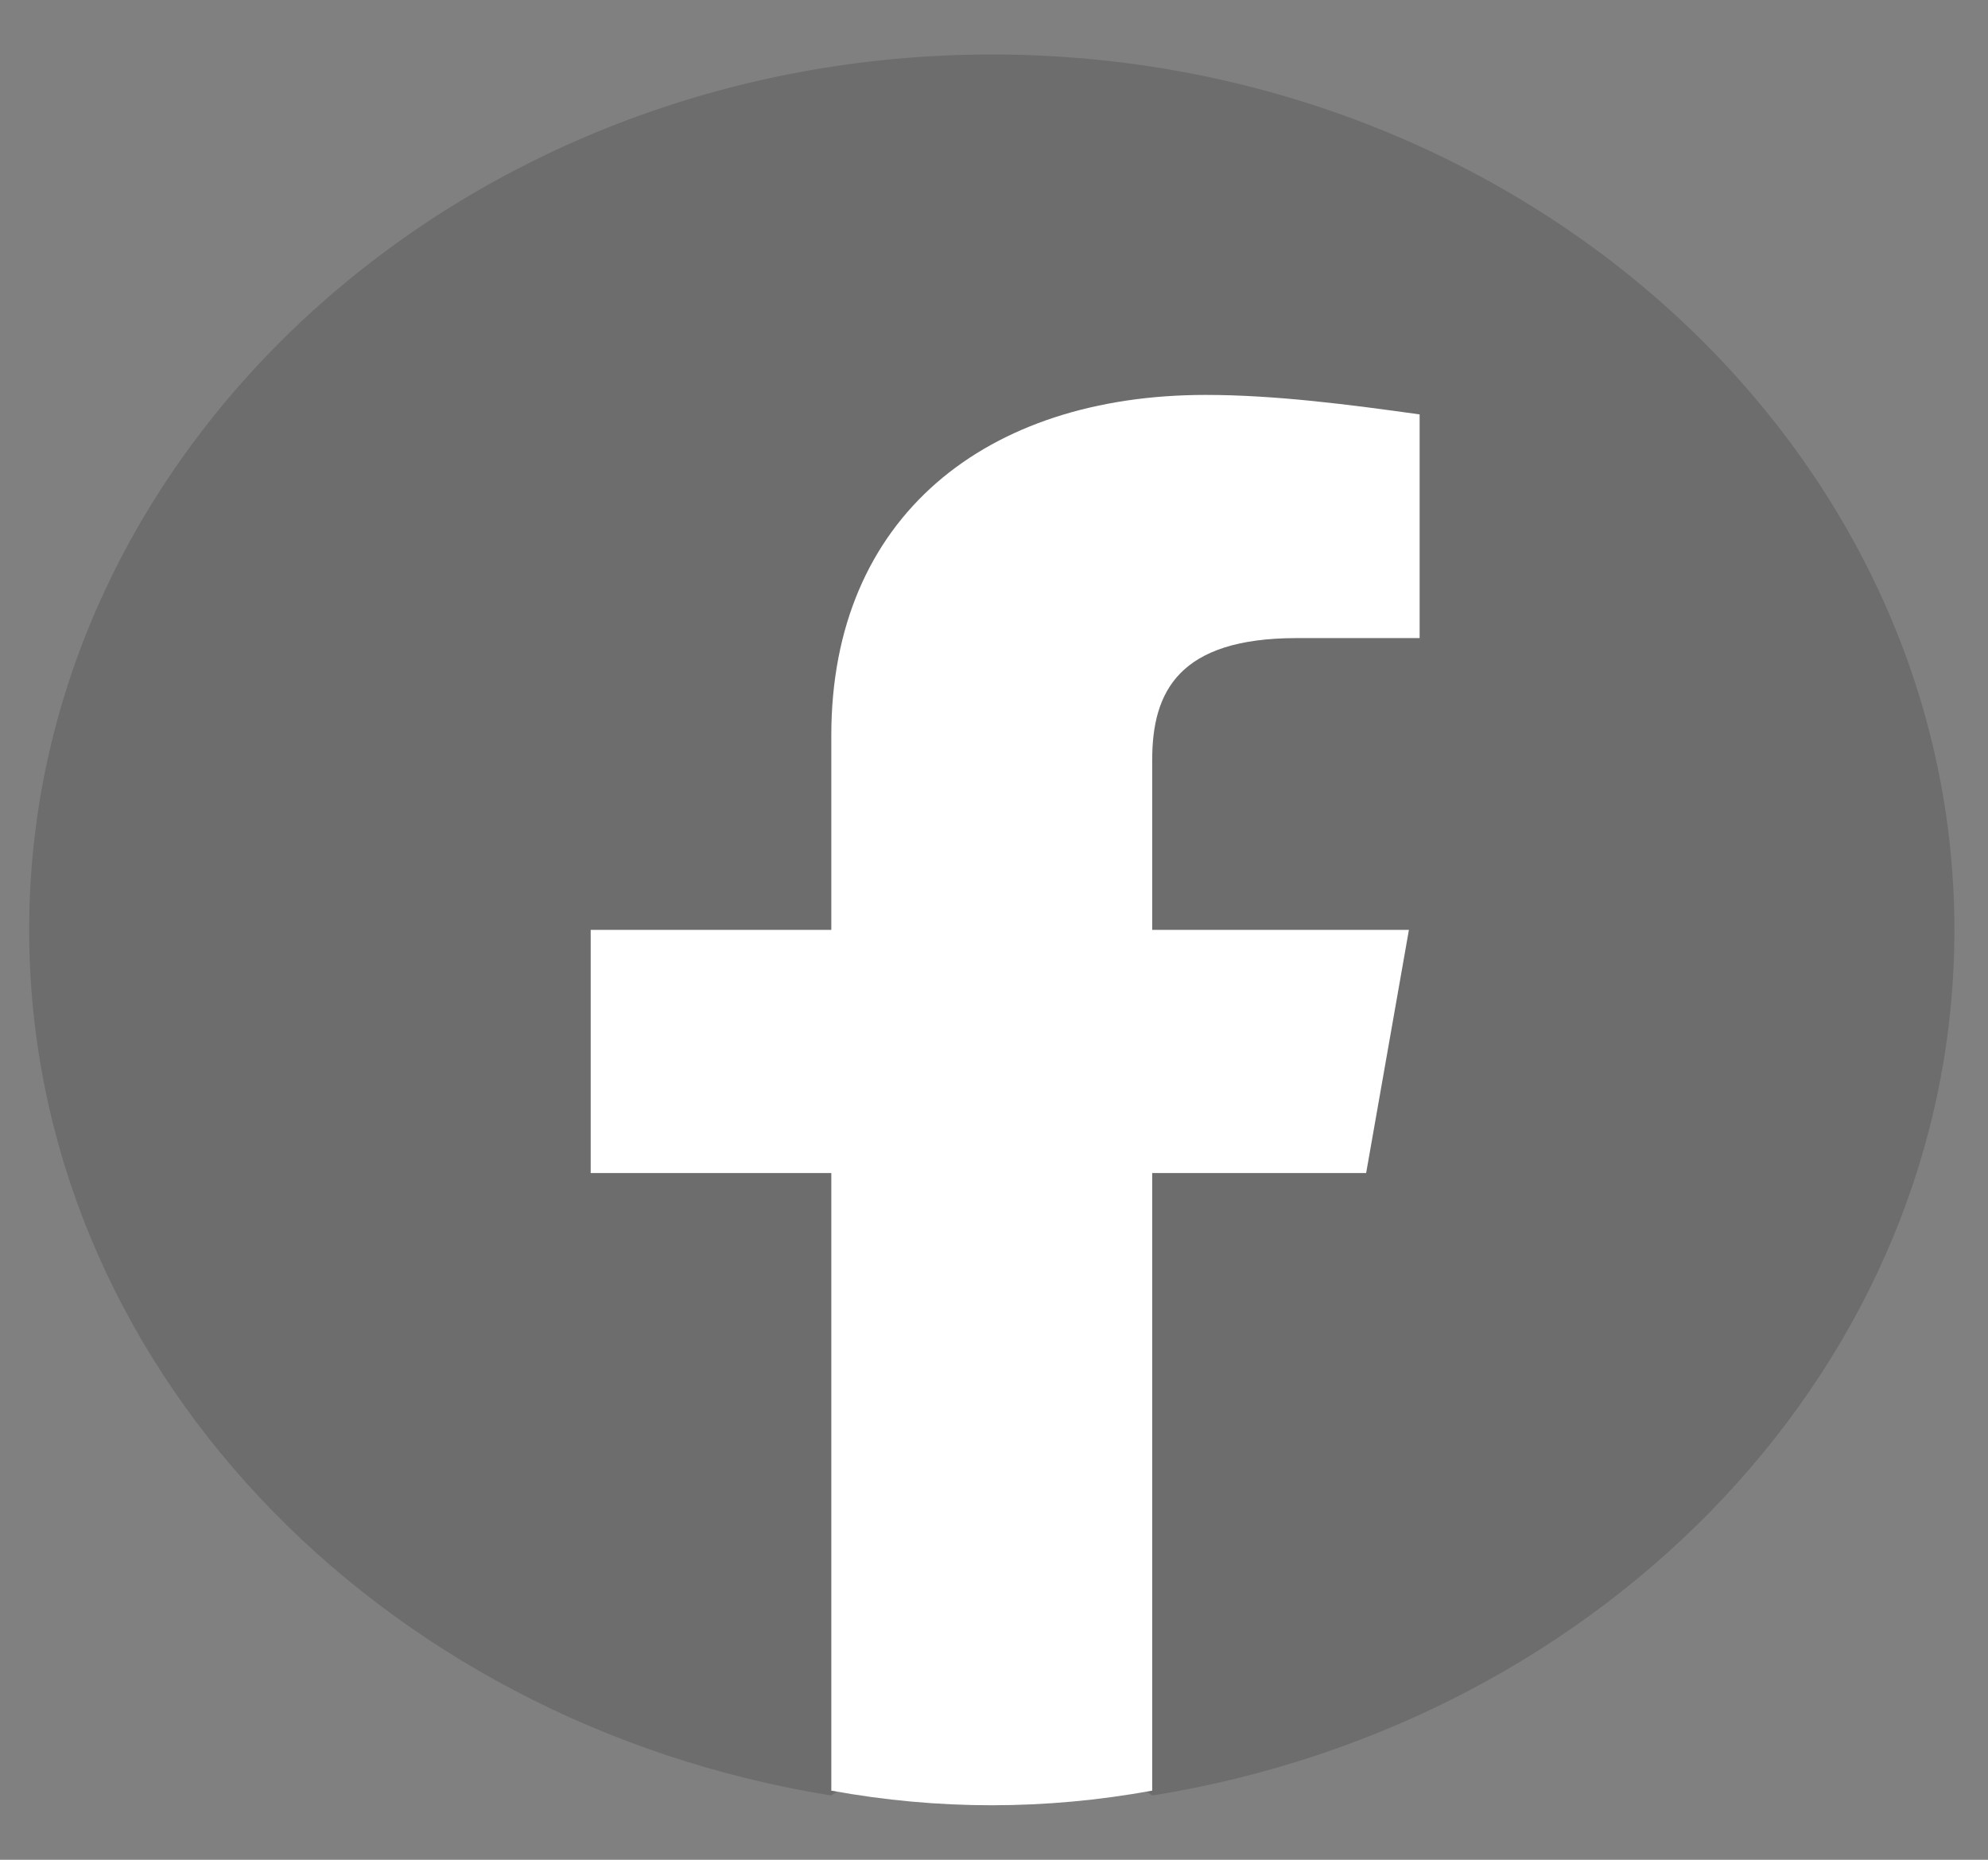 <svg width="31" height="29" viewBox="0 0 31 29" fill="none" xmlns="http://www.w3.org/2000/svg">
<rect x="0" y="0" width="31" height="29" fill="#808080" stroke="none"/>
<g clip-path="url(#clip0_215_423)">
<path d="M12.964 27.998C5.876 26.861 0.455 21.249 0.455 14.5C0.455 6.992 7.21 0.85 15.466 0.85C23.721 0.85 30.476 6.992 30.476 14.5C30.476 21.249 25.055 26.861 17.967 27.998L17.133 27.392H13.798L12.964 27.998Z" fill="black" fill-opacity="0.15"/>
<path d="M21.303 18.292L21.97 14.5H17.967V11.846C17.967 10.784 18.384 9.95 20.219 9.95H22.137V6.462C21.052 6.31 19.885 6.158 18.801 6.158C15.382 6.158 12.963 8.054 12.963 11.467V14.5H9.211V18.292H12.963V27.922C13.797 28.074 14.631 28.15 15.465 28.15C16.299 28.15 17.133 28.074 17.967 27.922V18.292H21.303Z" fill="white"/>
</g>
<defs>
<clipPath id="clip0_215_423">
<rect width="30.021" height="27.3" fill="white" transform="translate(0.455 0.85)"/>
</clipPath>
</defs>
</svg>
